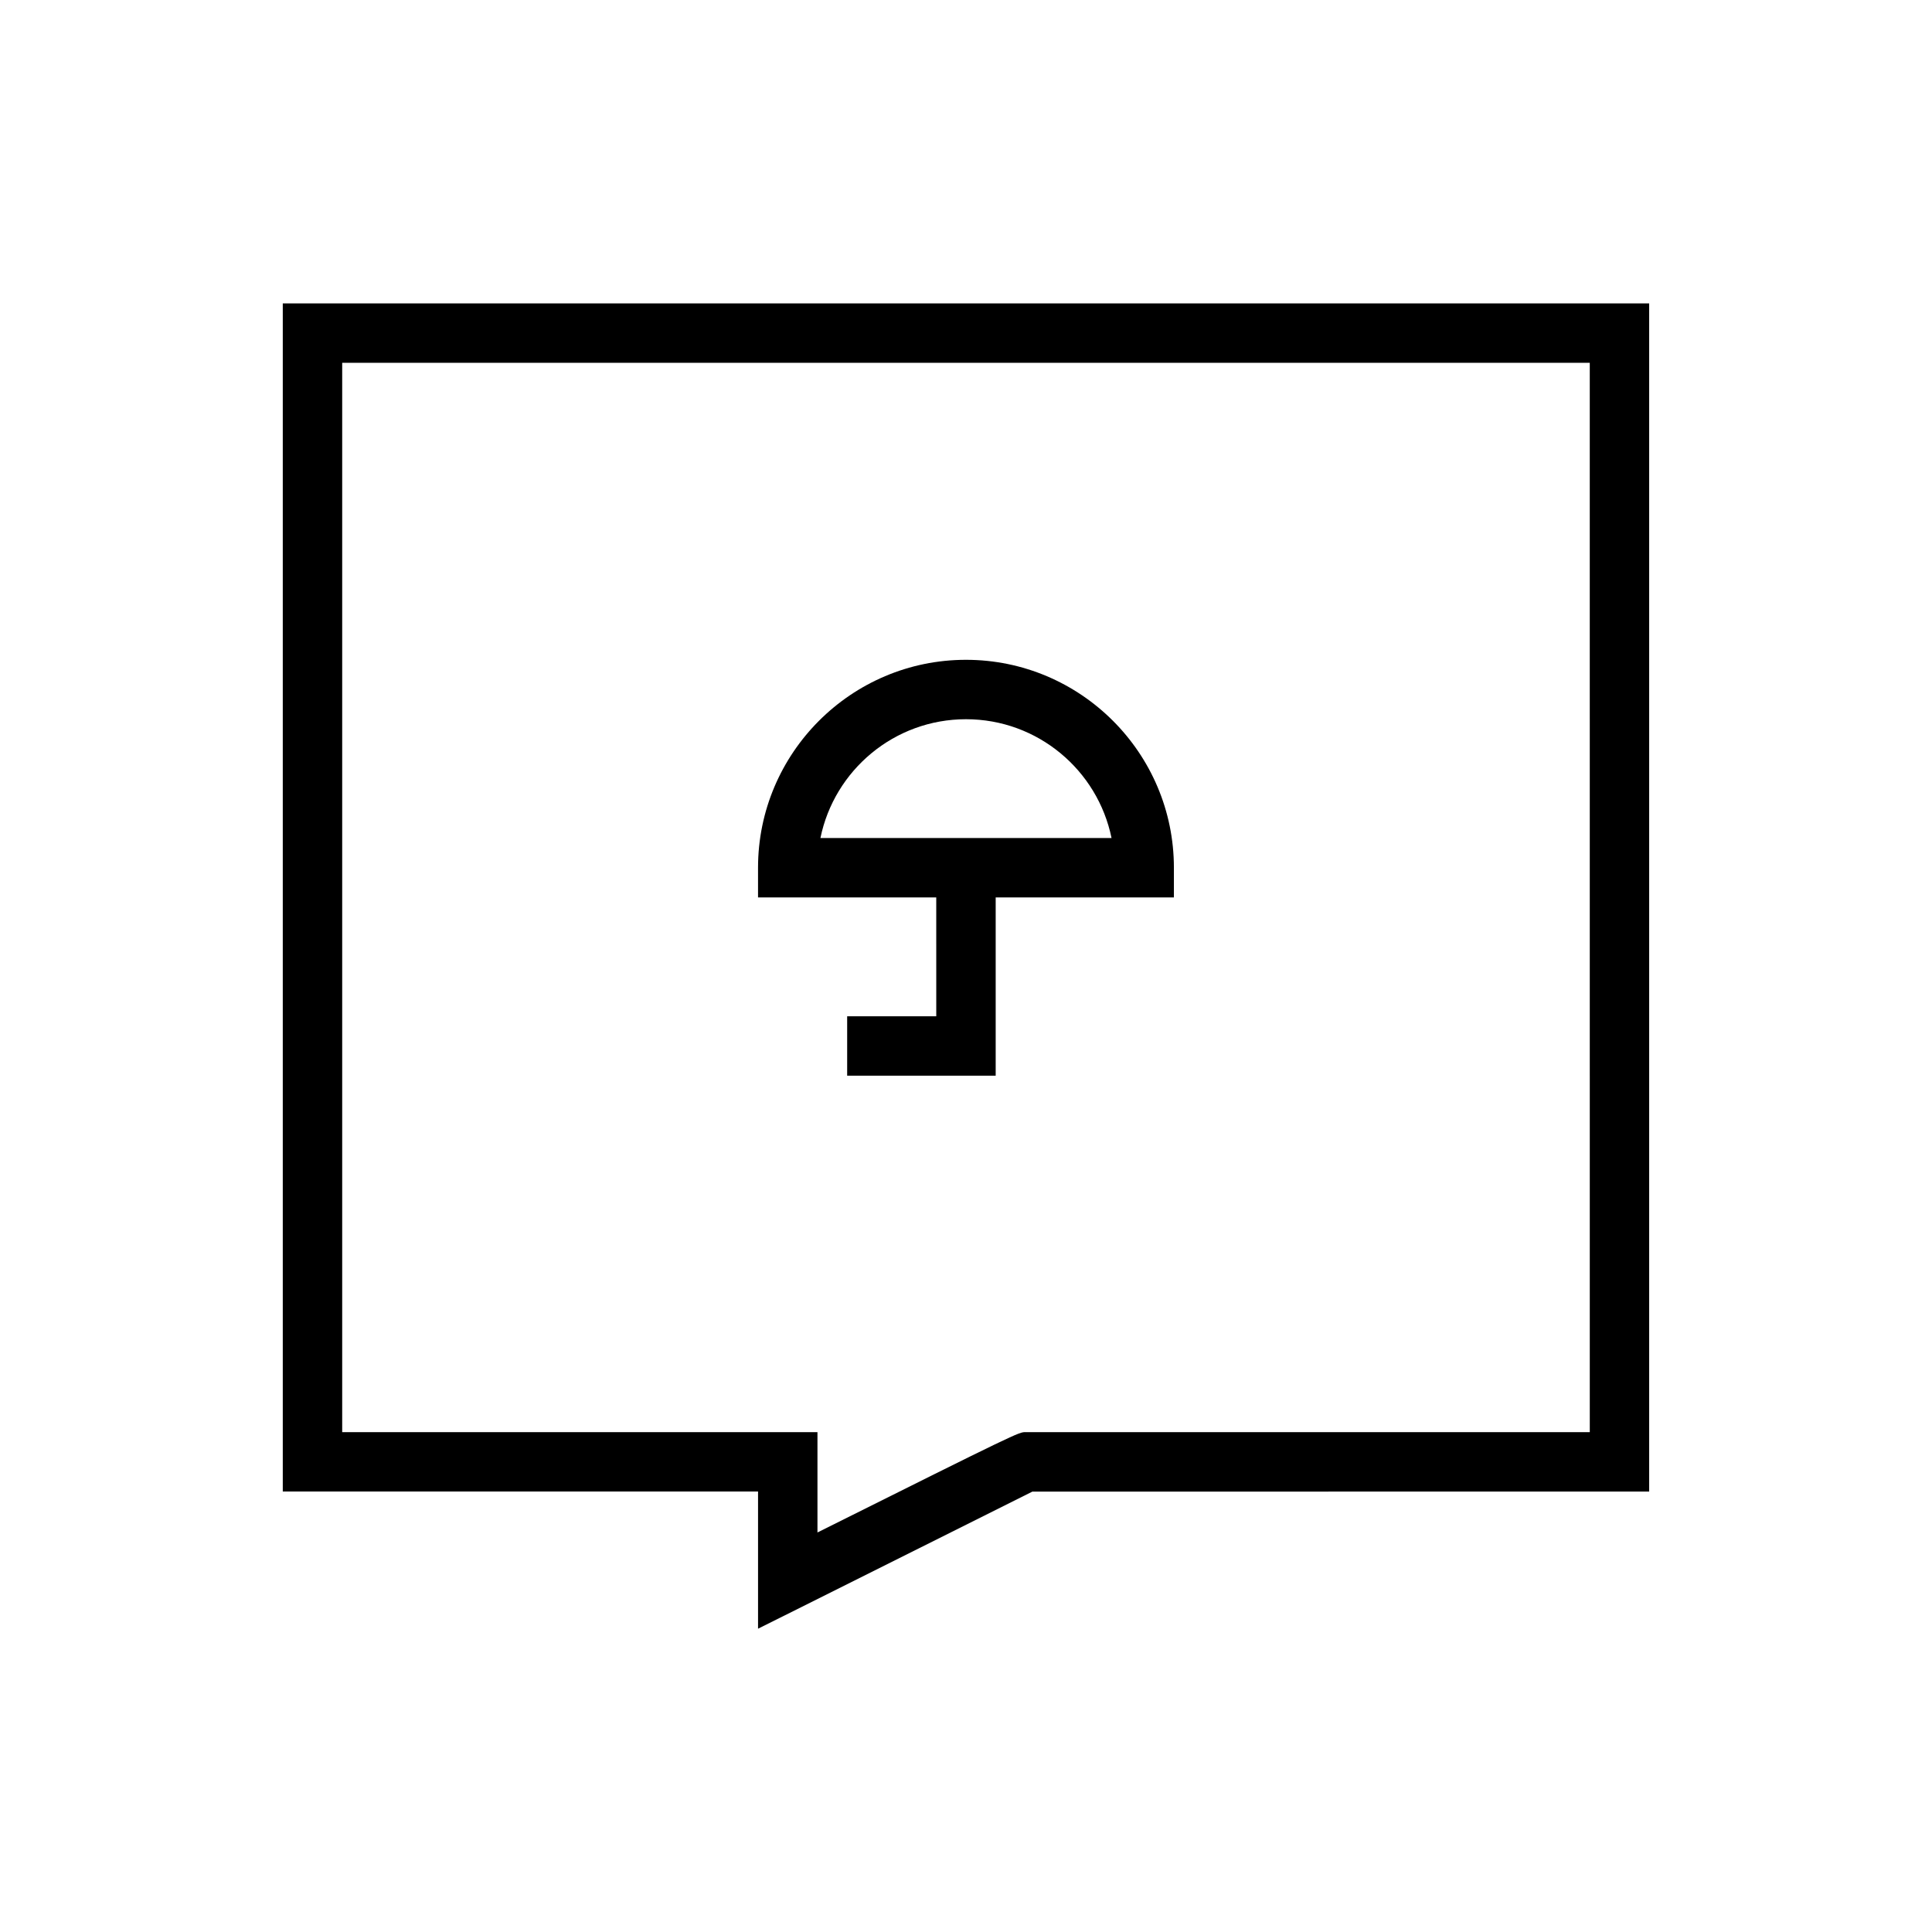 <?xml version="1.0" encoding="UTF-8"?>
<!-- Uploaded to: ICON Repo, www.iconrepo.com, Generator: ICON Repo Mixer Tools -->
<svg fill="#000000" width="800px" height="800px" version="1.1" viewBox="144 144 512 512" xmlns="http://www.w3.org/2000/svg">
 <g>
  <path d="m392.12 413.32h-23.613v15.742h39.359v-47.23h47.23v-7.871c0-30.387-24.719-55.105-55.105-55.105-30.387 0-55.105 24.719-55.105 55.105v7.871h47.23zm7.875-78.719c19.02 0 34.906 13.523 38.574 31.488h-77.148c3.668-17.965 19.555-31.488 38.574-31.488z"/>
  <path d="m218.94 224.39v314.88h125.95v36.352l11.398-5.684s51.406-25.711 61.309-30.652l163.45-0.004v-314.88l-362.11 0.004zm346.37 299.14h-149.57c-1.746 0-1.859 0-55.105 26.59v-26.59h-125.95v-283.39h330.62z"/>
 </g>
</svg>